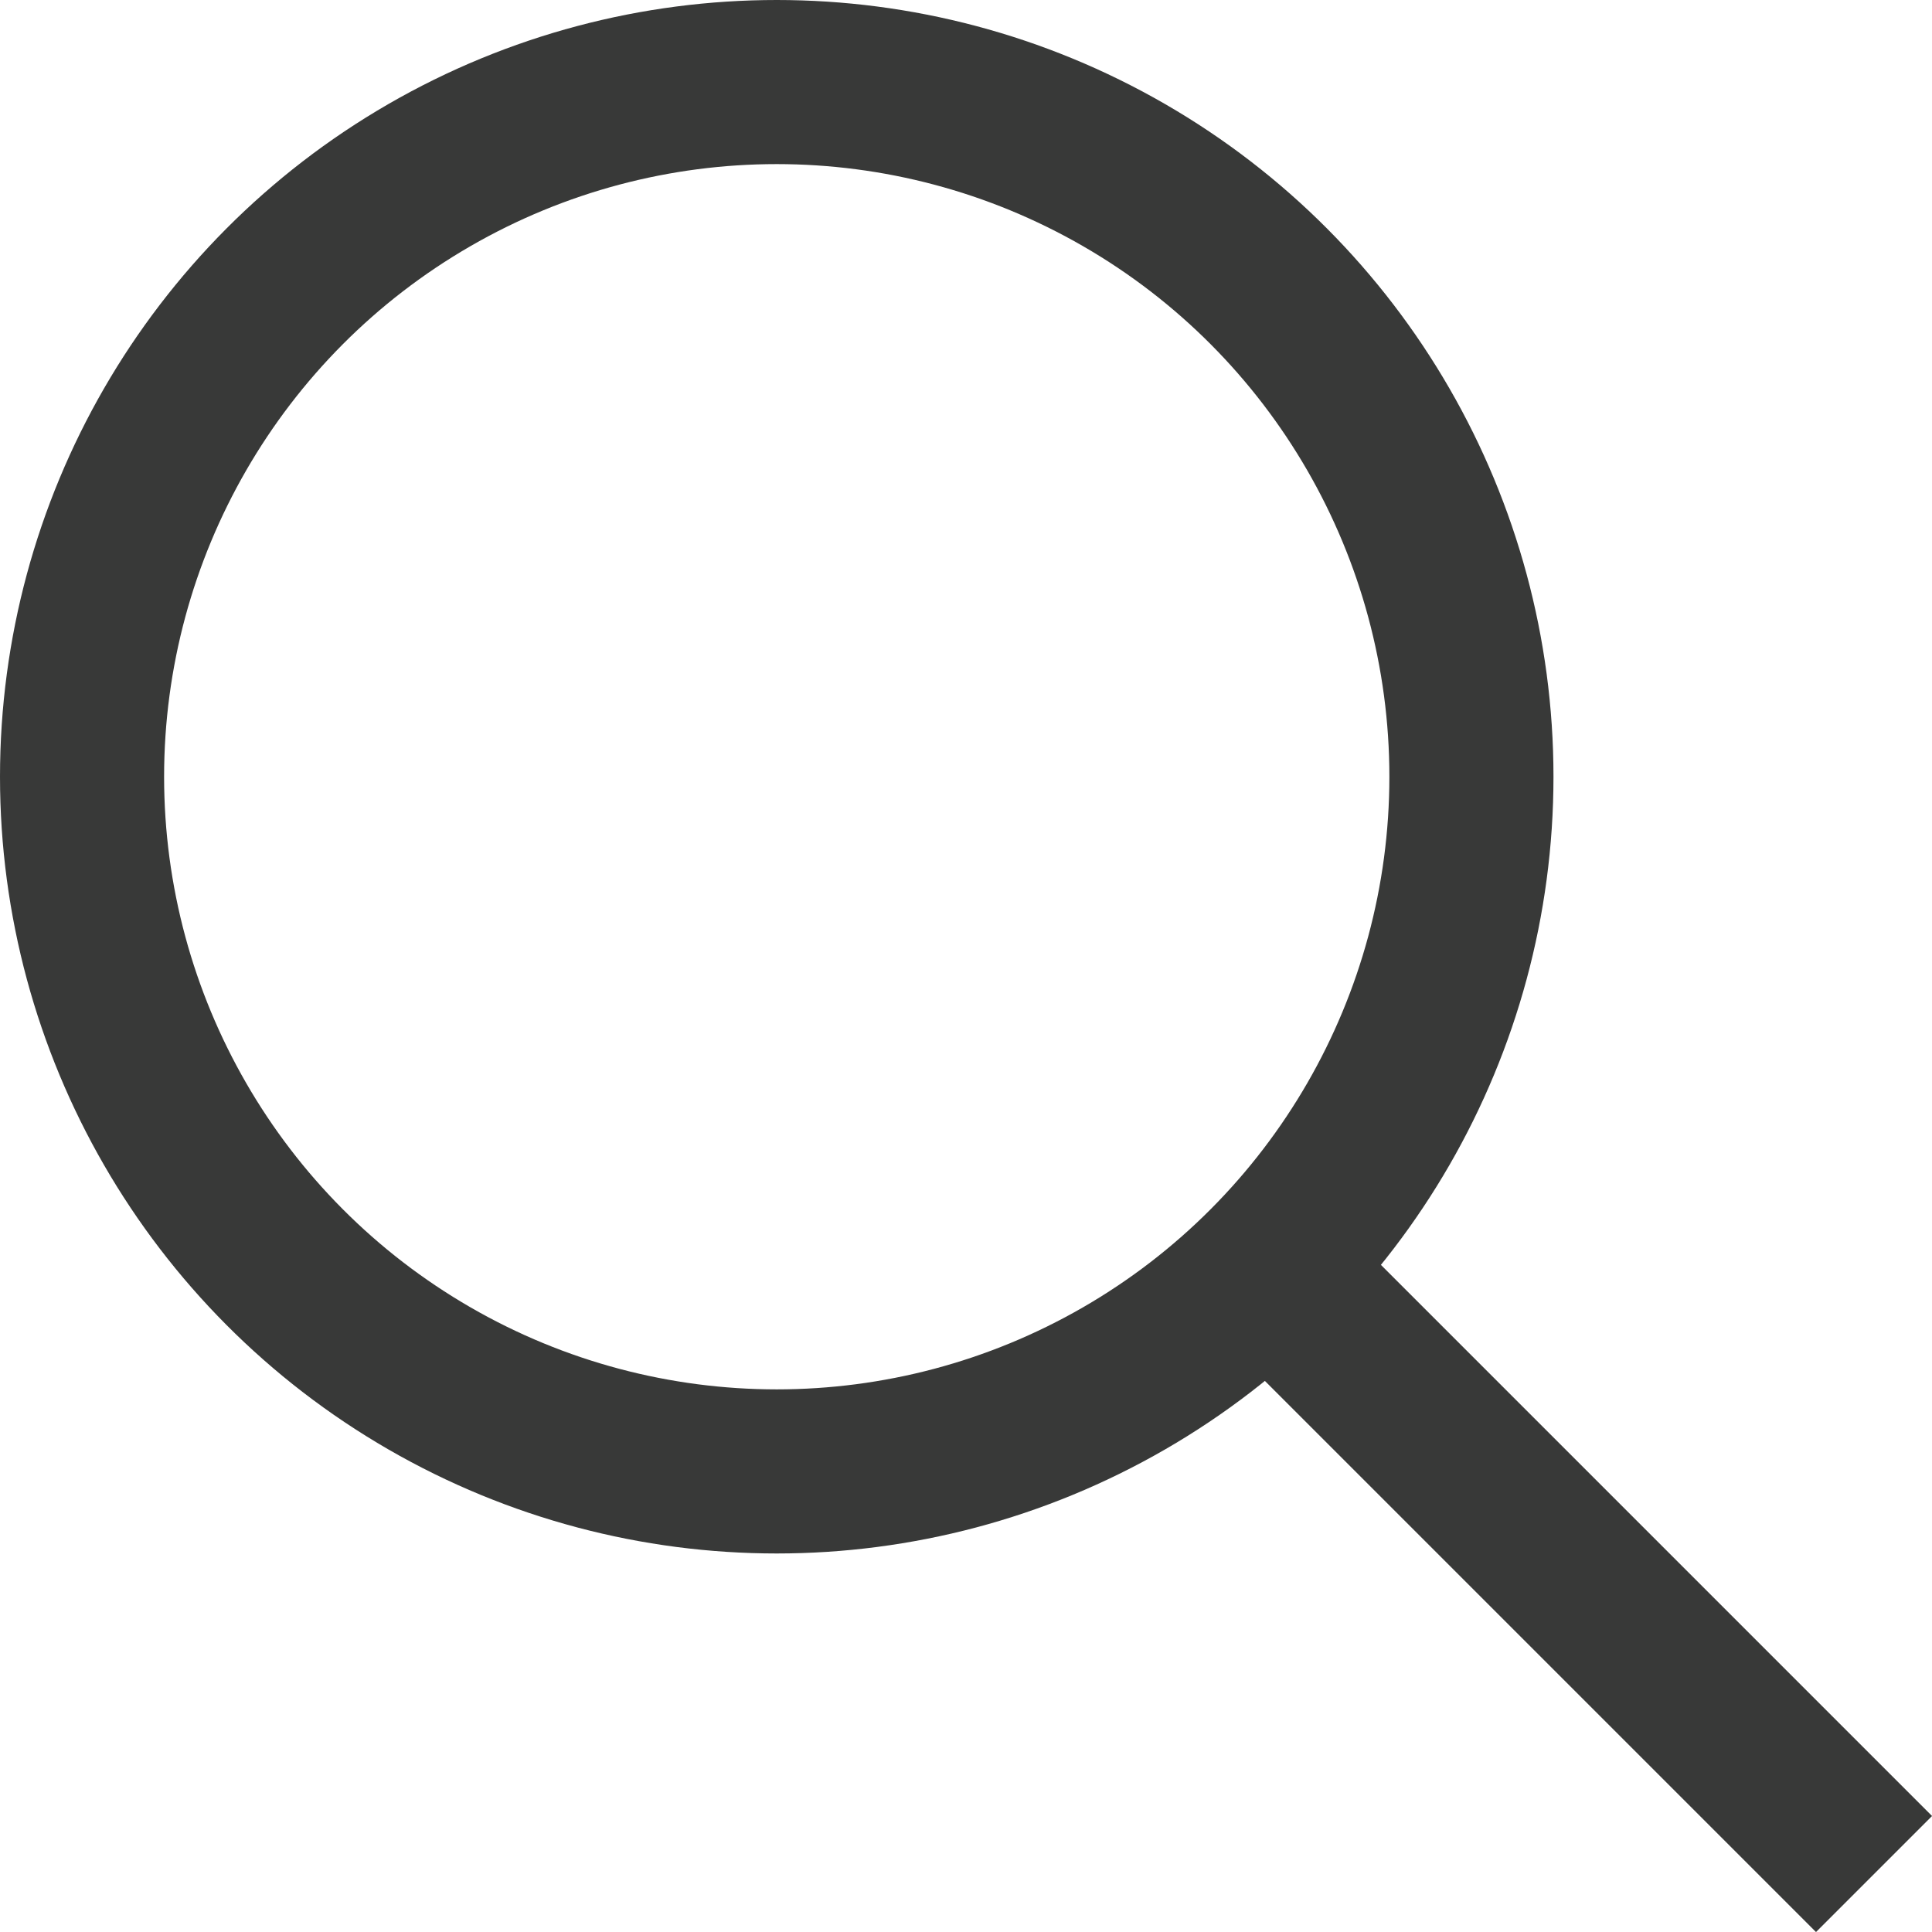 <svg xmlns="http://www.w3.org/2000/svg" viewBox="0 0 17.66 17.66"><defs><style>.cls-1{fill:none;stroke:#383938;stroke-miterlimit:10;stroke-width:1.5px;}</style></defs><g id="Layer_2" data-name="Layer 2"><g id="Layer_3" data-name="Layer 3"><circle class="cls-1" cx="7.1" cy="7.1" r="6.35"/><line class="cls-1" x1="11.6" y1="11.6" x2="17.13" y2="17.13"/></g></g></svg>